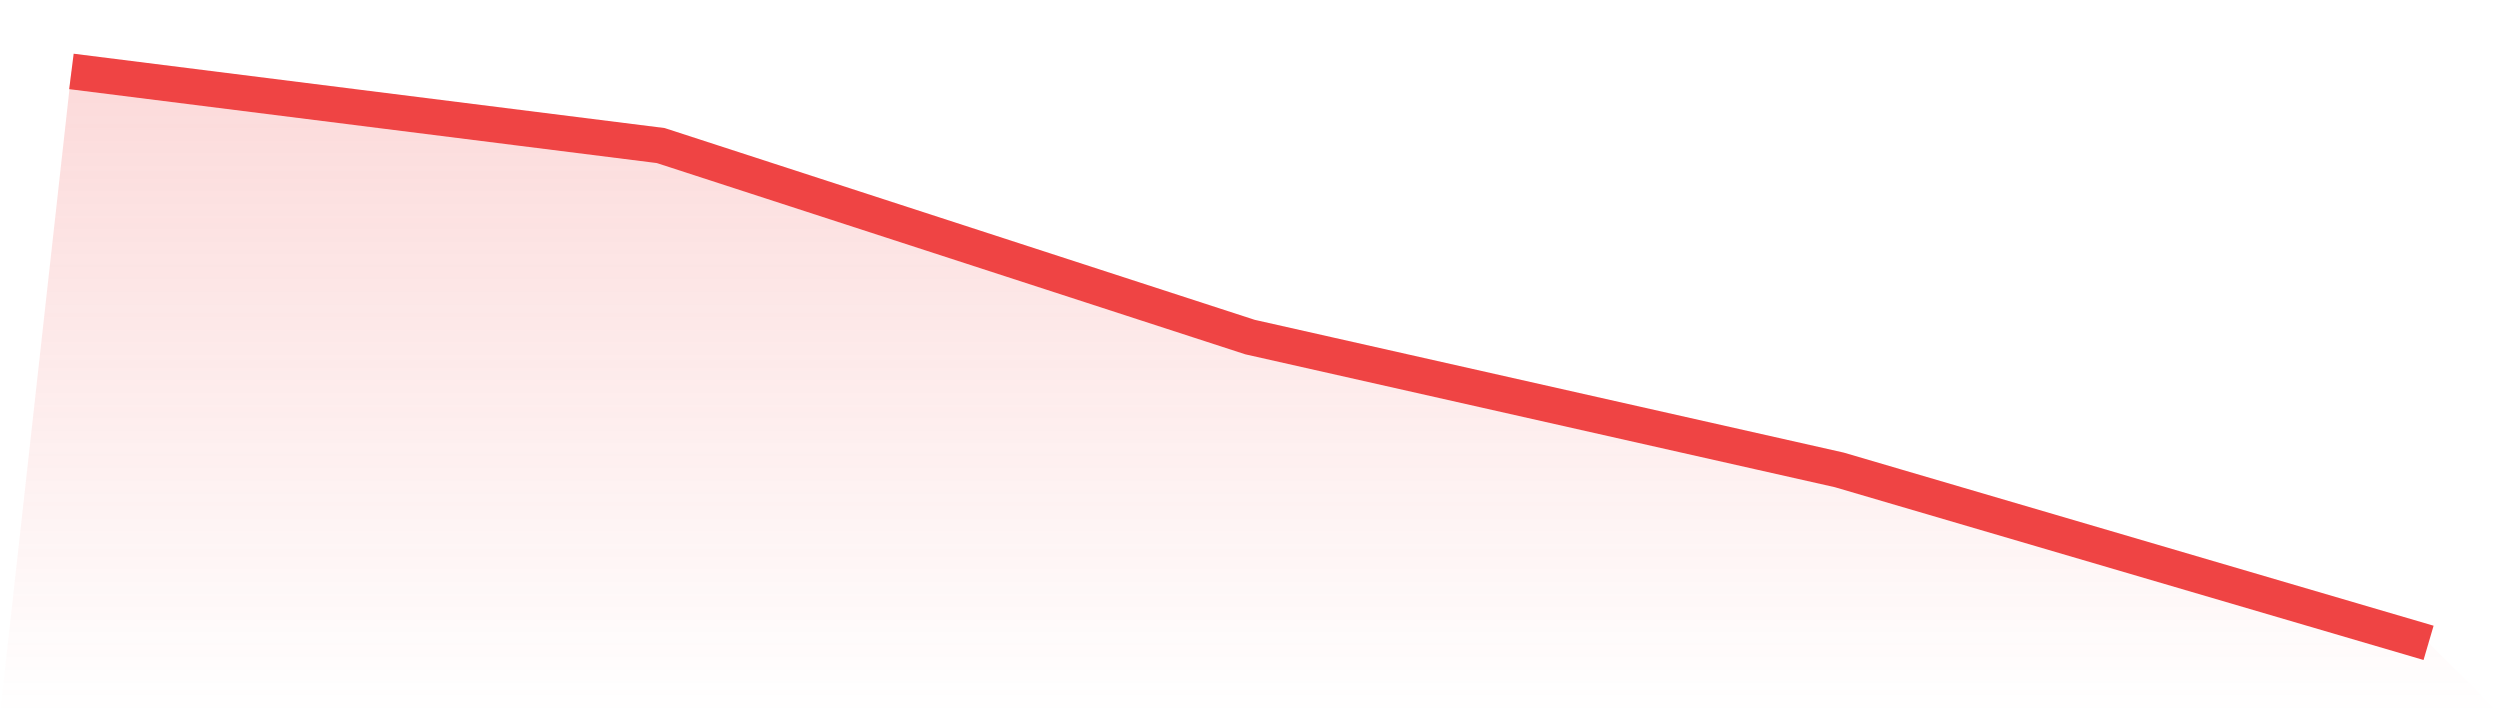 <svg viewBox="0 0 140 40" xmlns="http://www.w3.org/2000/svg">
<defs>
<linearGradient id="gradient" x1="0" x2="0" y1="0" y2="1">
<stop offset="0%" stop-color="#ef4444" stop-opacity="0.2"/>
<stop offset="100%" stop-color="#ef4444" stop-opacity="0"/>
</linearGradient>
</defs>
<path d="M4,4 L4,4 L37,8.151 L70,18.876 L103,26.314 L136,36 L140,40 L0,40 z" fill="url(#gradient)"/>
<path d="M4,4 L4,4 L37,8.151 L70,18.876 L103,26.314 L136,36" fill="none" stroke="#ef4444" stroke-width="2"/>
</svg>
